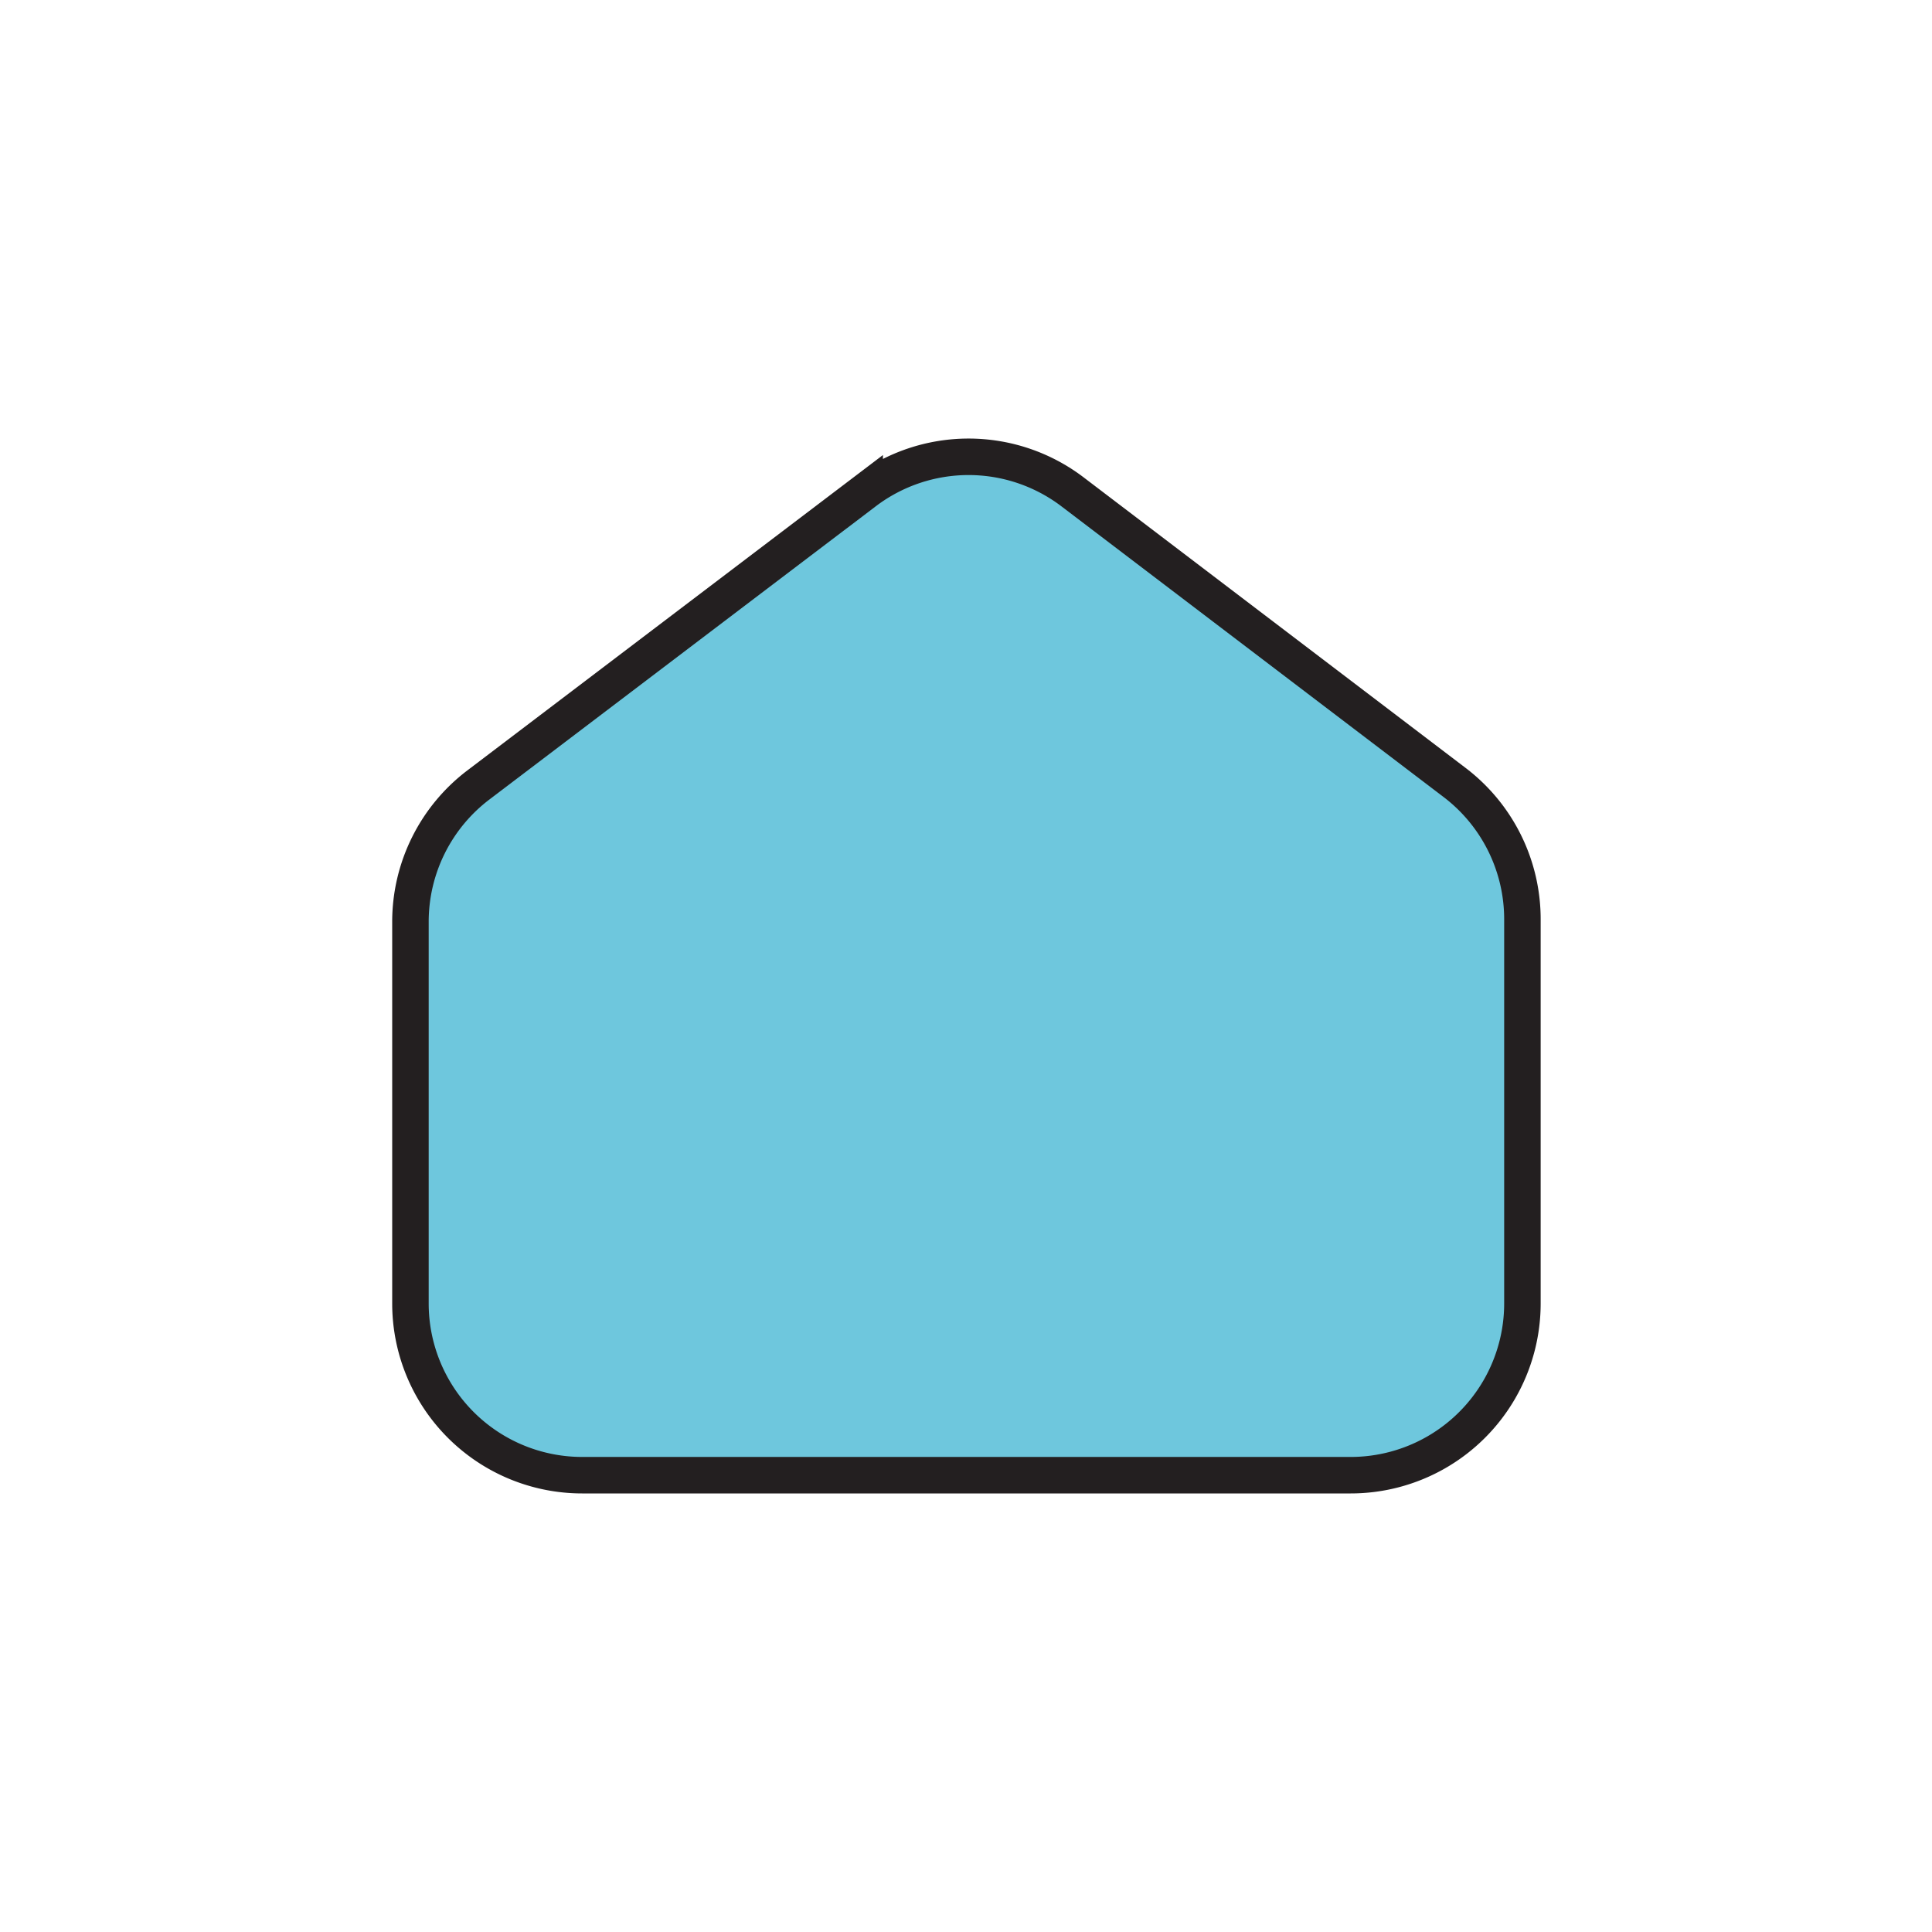 <?xml version="1.0" encoding="UTF-8"?> <svg xmlns="http://www.w3.org/2000/svg" id="Слой_1" data-name="Слой 1" viewBox="0 0 90 90"> <defs> <style>.cls-1{fill:#6ec7dd;stroke:#231f20;stroke-miterlimit:10;stroke-width:1.7px;}</style> </defs> <path class="cls-1" d="M19.12,60.72V42.94a8,8,0,0,1,3.16-6.37l18-13.66a8,8,0,0,1,9.68,0l17.8,13.54a8,8,0,0,1,3.16,6.37v17.9a8,8,0,0,1-8,8H27.12A8,8,0,0,1,19.12,60.72Z"></path> </svg> 
